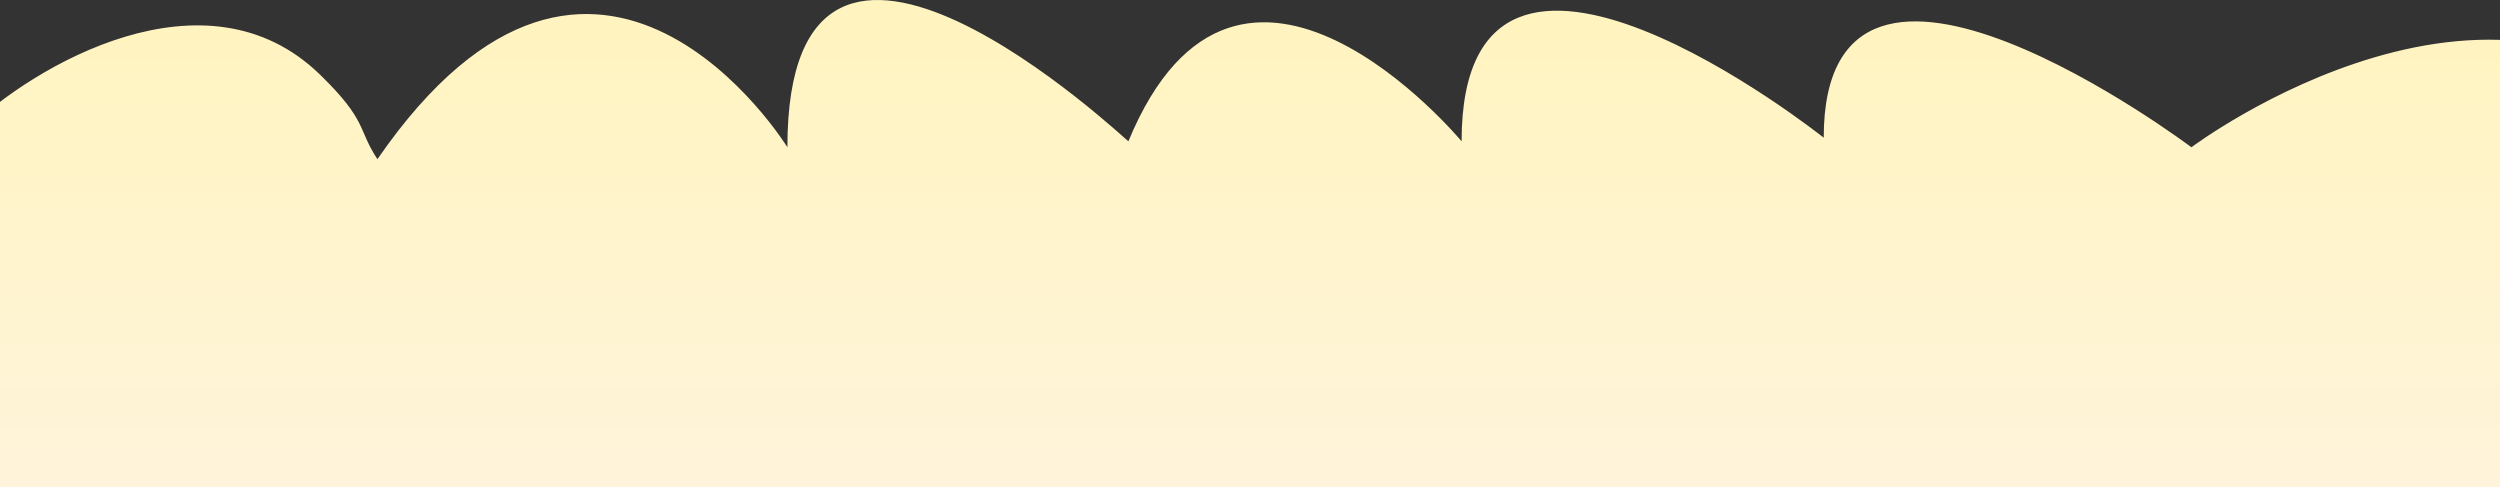 <?xml version="1.0" encoding="UTF-8"?> <svg xmlns="http://www.w3.org/2000/svg" width="1920" height="374" viewBox="0 0 1920 374" fill="none"><rect x="0" y="0" width="1920" height="374" fill="#333333" stroke="none"/> <g clip-path="url(#clip0_193_20)"> <path d="M245.856 57.394C158.311 -27.858 25.269 50.532 -25 99.541V593H2079V108.528C1926.48 -69.703 1683.01 113.102 1683.01 113.102C1683.01 113.102 1400.62 -99.423 1400.62 105.75C1400.62 105.75 1122.51 -115.565 1122.51 108.528C1122.51 108.528 951.618 -97.151 866.602 108.528C866.333 109.178 604.718 -139.012 604.718 113.102C604.718 113.102 459.037 -123.127 289.859 122.249C274.479 99.051 282.596 93.172 245.856 57.394Z" fill="url(#paint0_linear_193_20)"></path> </g> <defs> <linearGradient id="paint0_linear_193_20" x1="1027" y1="0" x2="1027" y2="593" gradientUnits="userSpaceOnUse"> <stop stop-color="#FFF4BE"></stop> <stop offset="1" stop-color="#FFF3EC"></stop> </linearGradient> <clipPath id="clip0_193_20"> <rect width="1920" height="374" fill="white"></rect> </clipPath> </defs> </svg> 